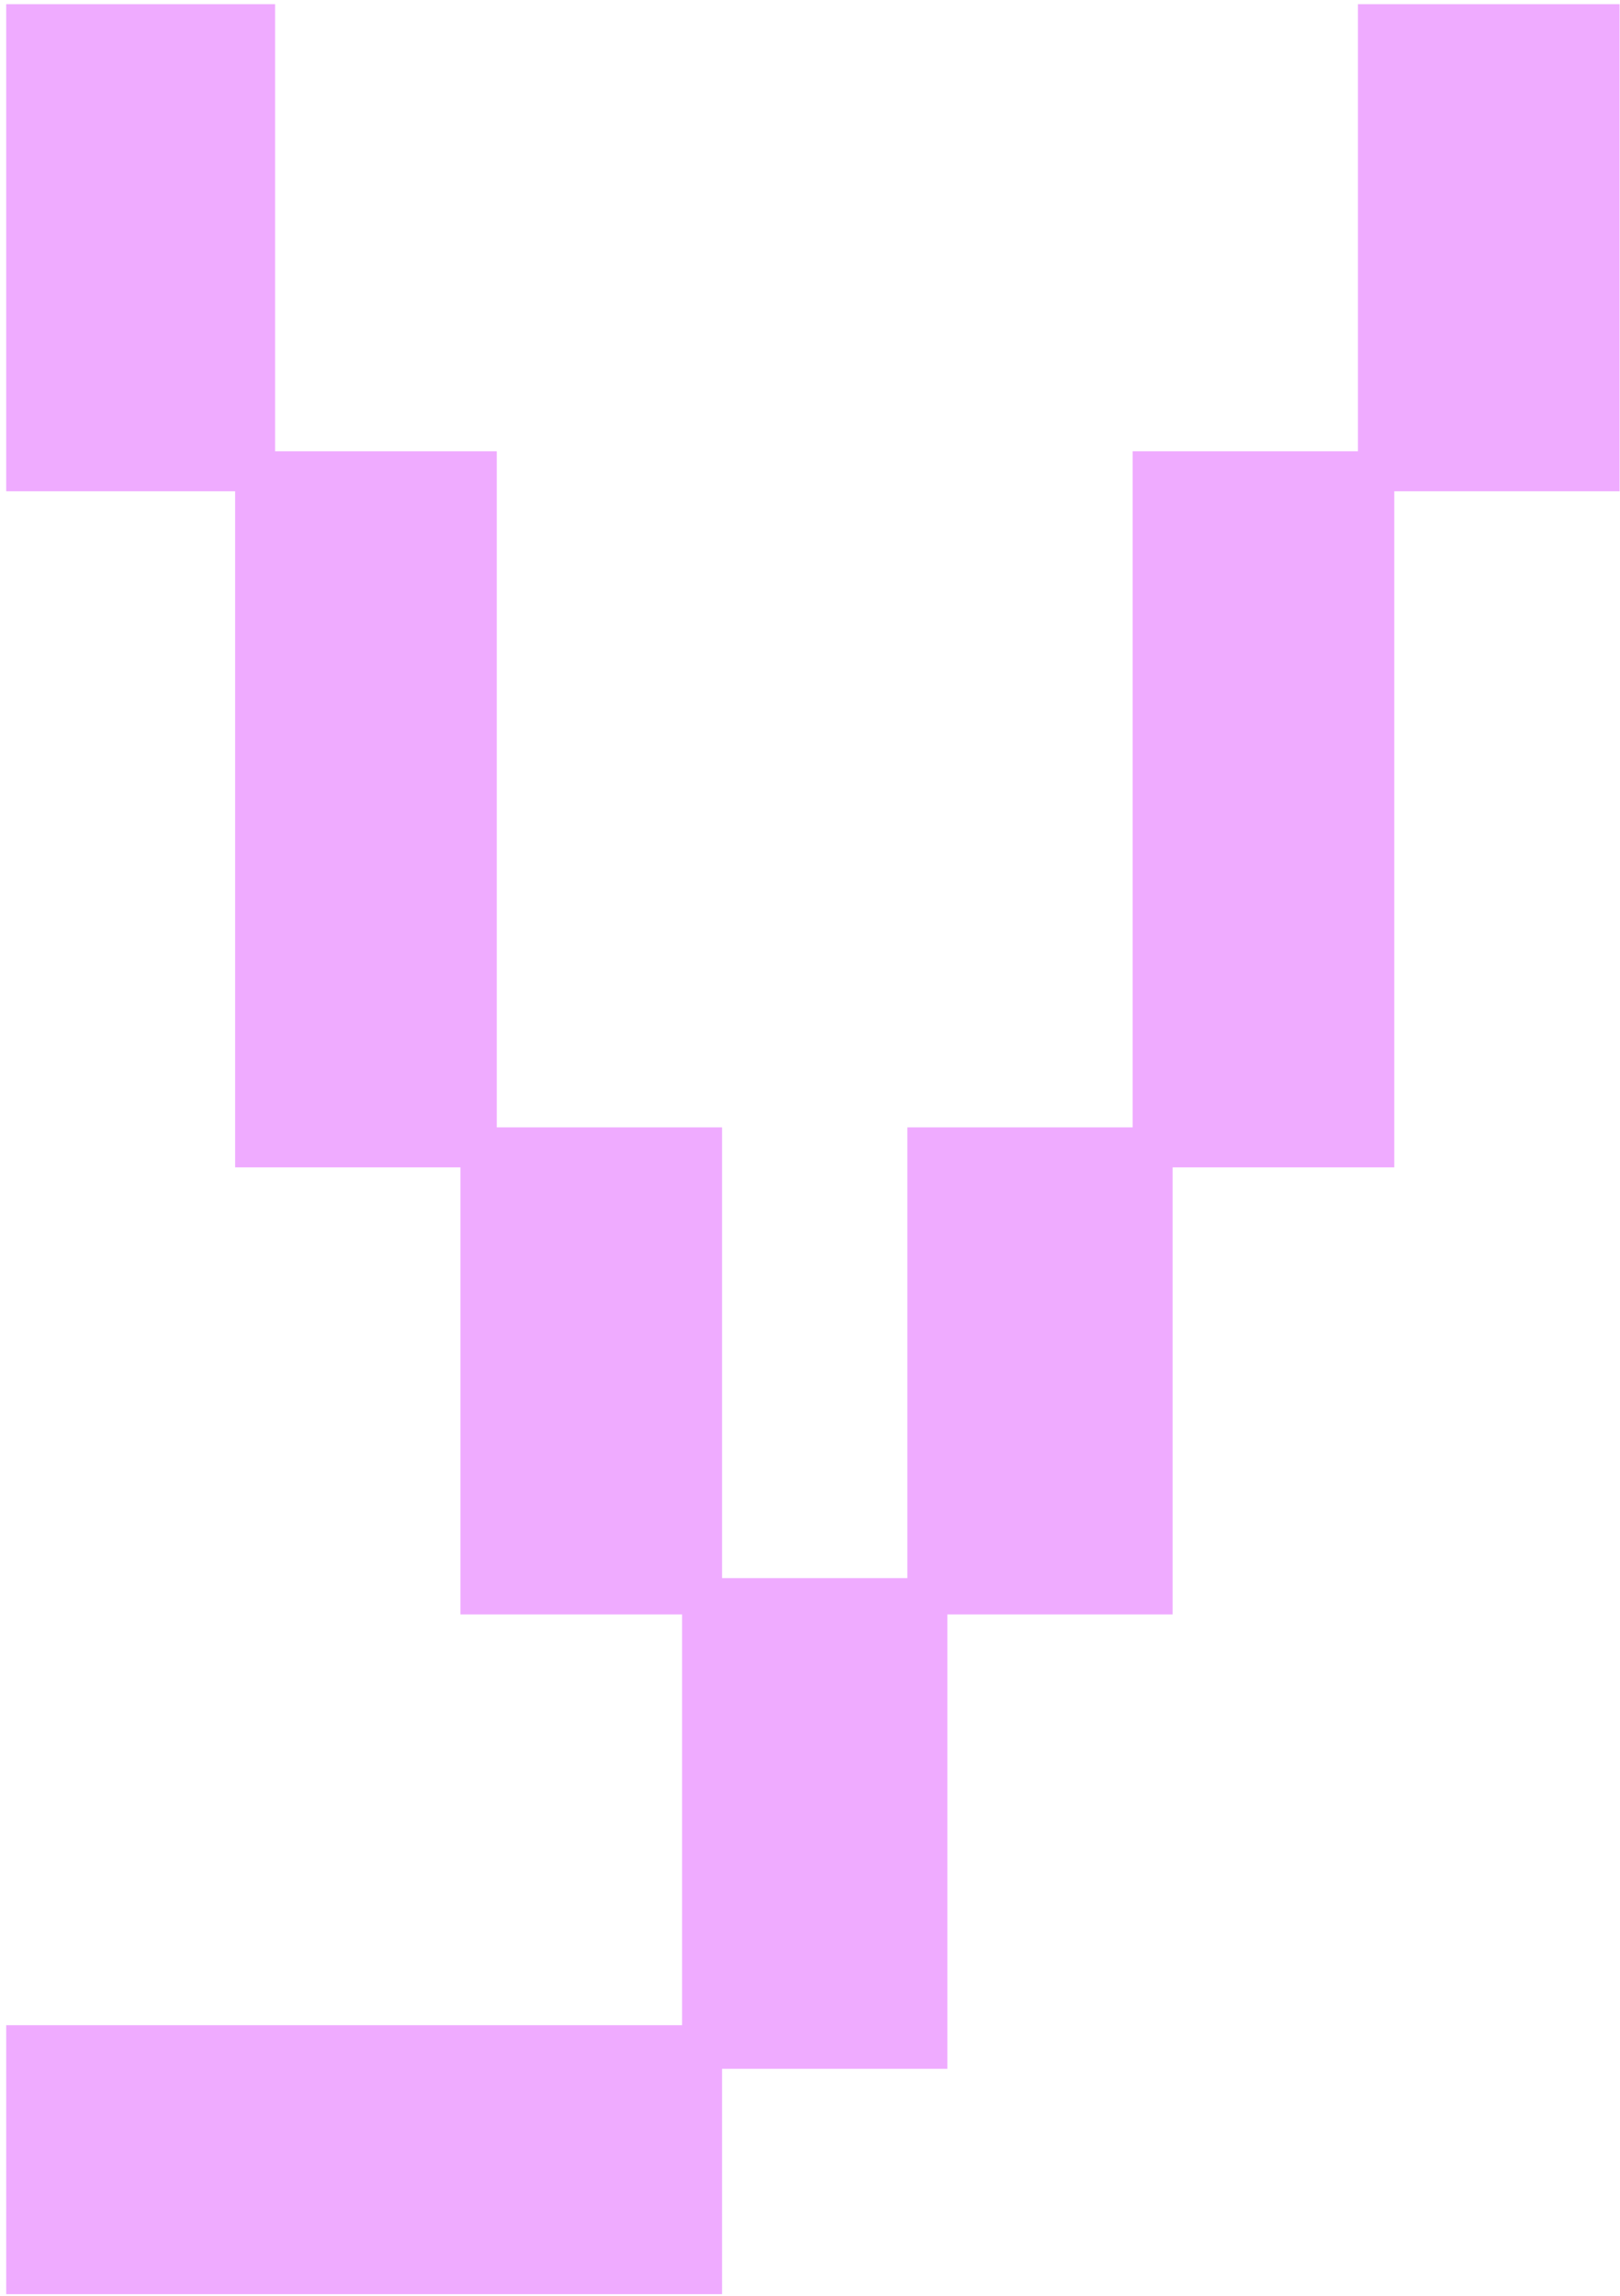 <?xml version="1.0" encoding="UTF-8"?> <svg xmlns="http://www.w3.org/2000/svg" width="156" height="221" viewBox="0 0 156 221" fill="none"><path d="M65.681 194.953V155.413H44.336V112.375H22.642V47.291H0.598V0.403H26.491V43.442H47.836V108.526H69.53V151.914H87.375V108.526H109.07V43.442H130.764V0.403H155.958V47.291H134.263V112.375H112.919V155.413H91.224V199.152H69.53V220.847H0.598V194.953H65.681Z" fill="#EFABFF"></path></svg> 
